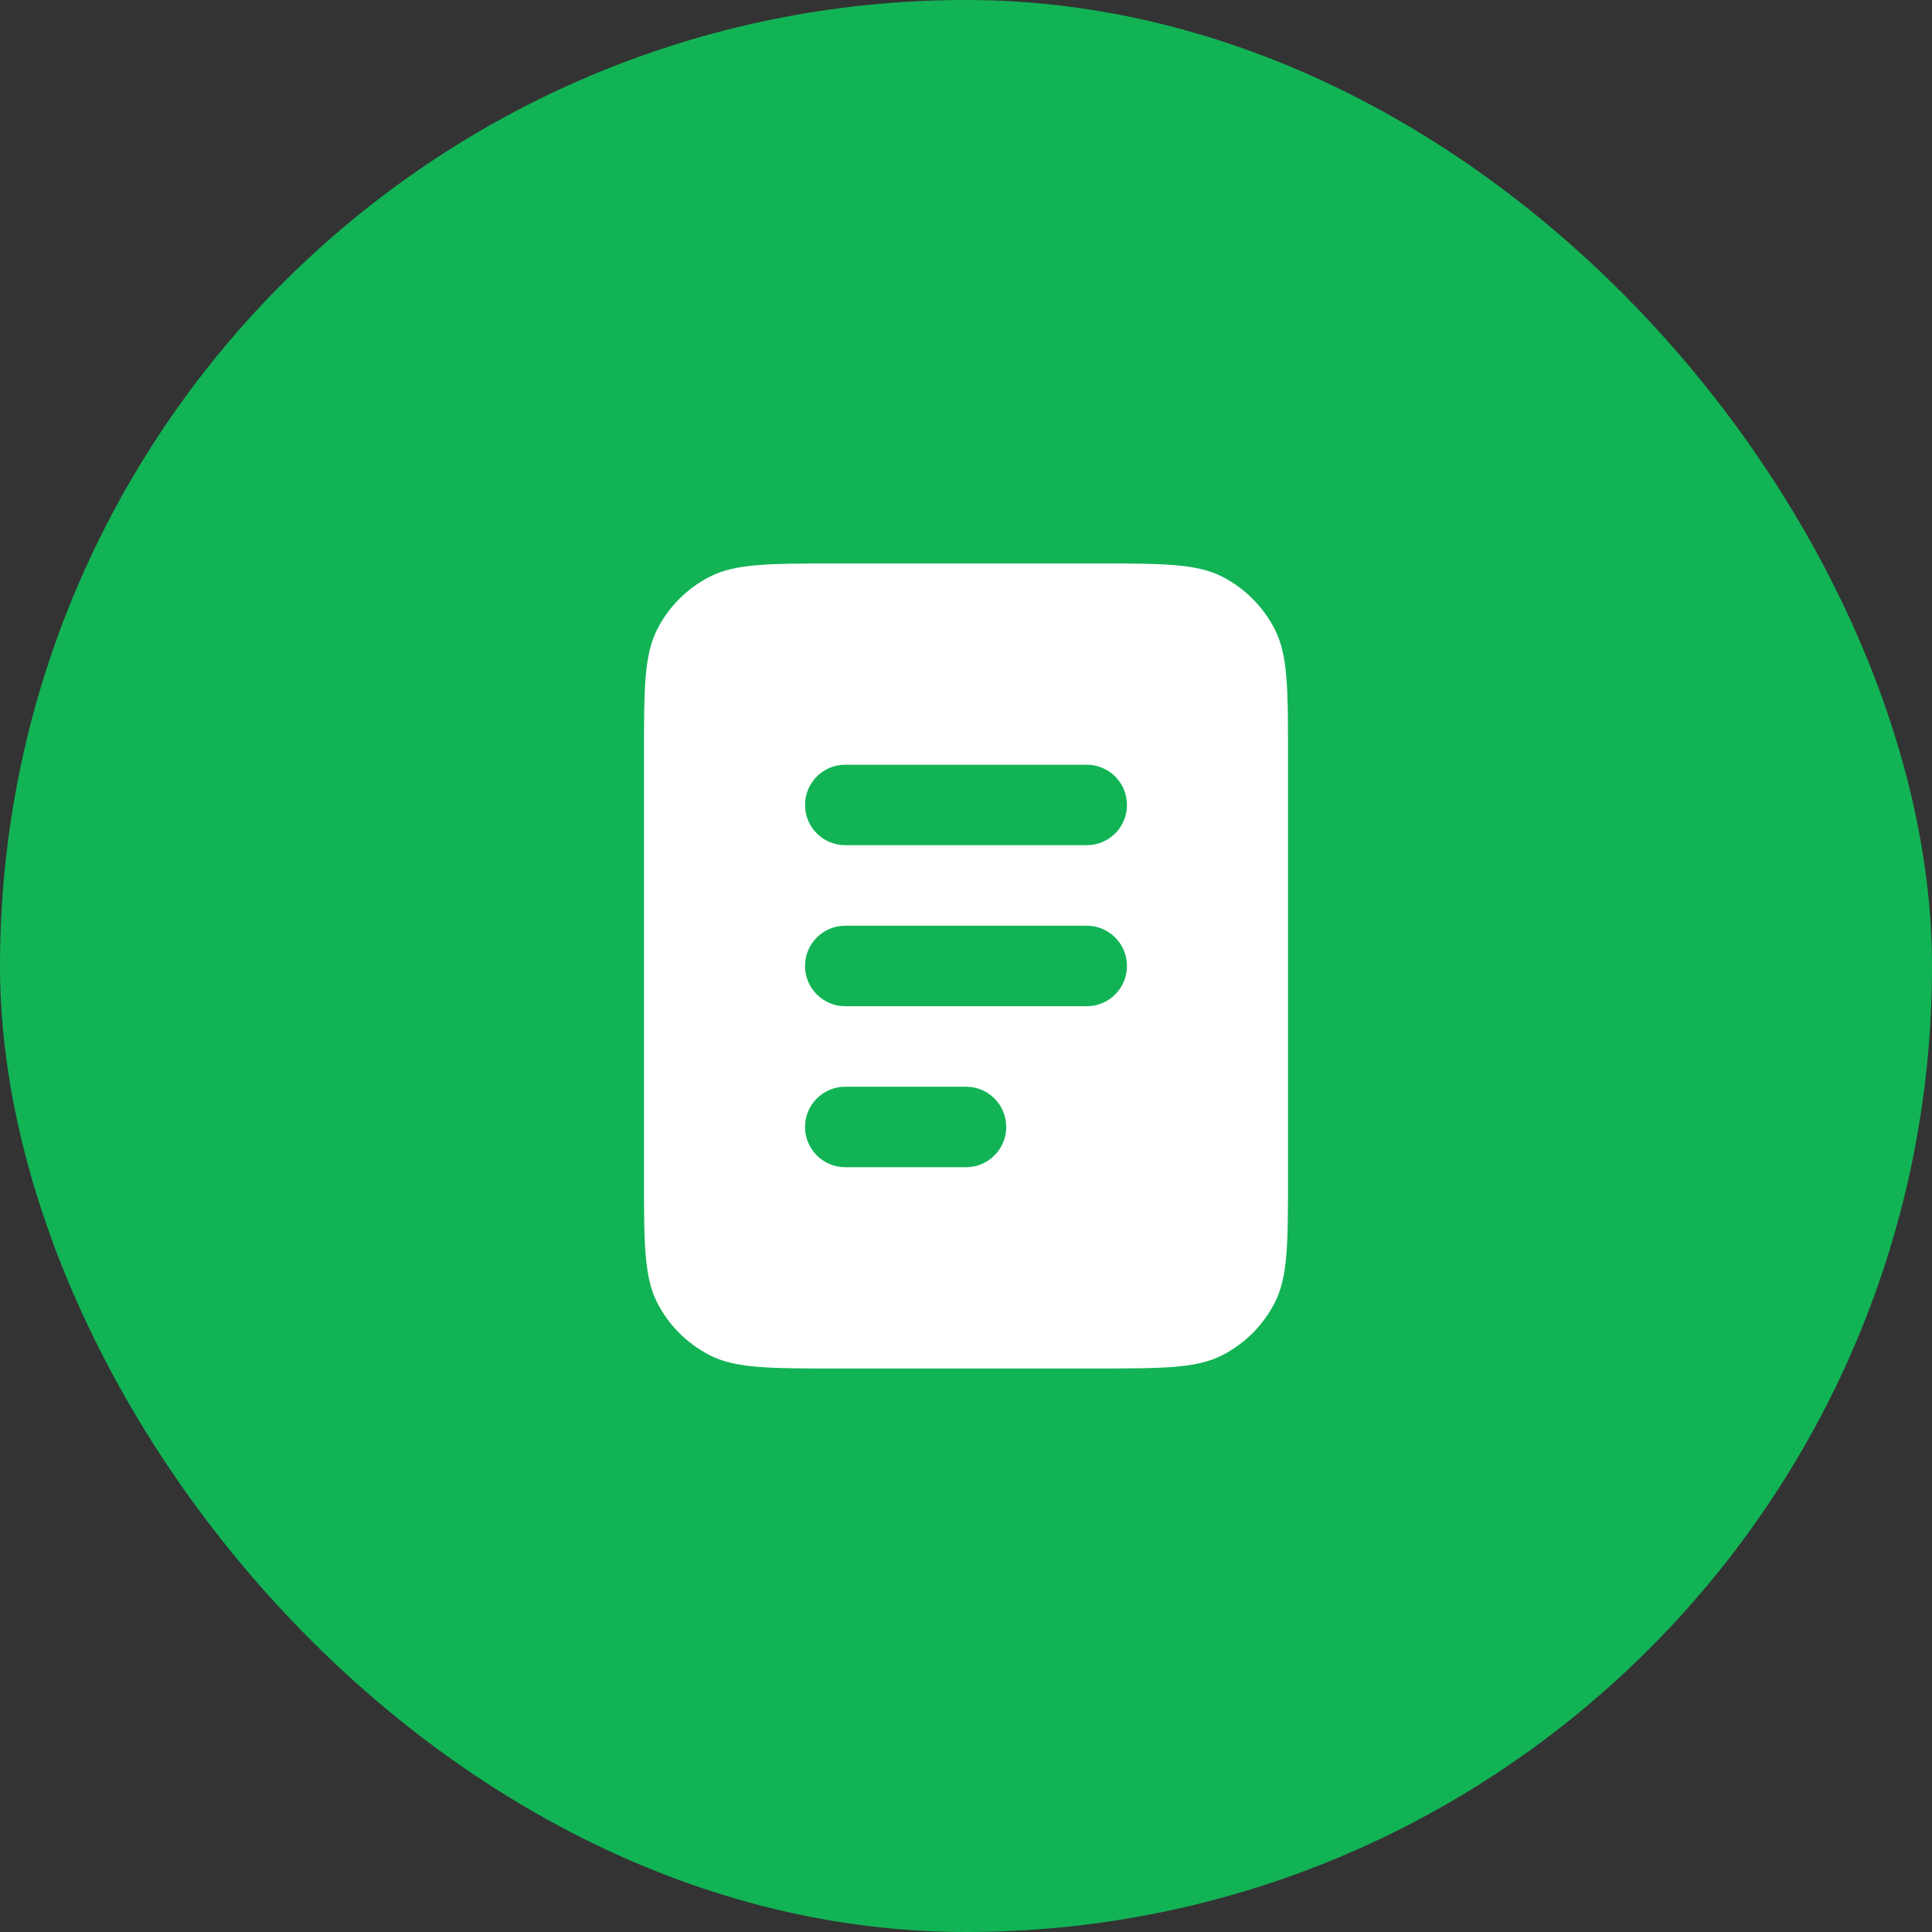 <svg width="40" height="40" viewBox="0 0 40 40" fill="none" xmlns="http://www.w3.org/2000/svg">
<rect x="0" y="0" width="40" height="40" fill="#333333" stroke="none"/>
<rect width="40" height="40" rx="20" fill="#12B355"/>
<path fill-rule="evenodd" clip-rule="evenodd" d="M13.606 13.031C13.333 13.566 13.333 14.266 13.333 15.666V24.333C13.333 25.733 13.333 26.433 13.606 26.968C13.845 27.438 14.228 27.82 14.698 28.06C15.233 28.333 15.933 28.333 17.333 28.333H22.667C24.067 28.333 24.767 28.333 25.302 28.06C25.772 27.82 26.154 27.438 26.394 26.968C26.667 26.433 26.667 25.733 26.667 24.333V15.666C26.667 14.266 26.667 13.566 26.394 13.031C26.154 12.561 25.772 12.178 25.302 11.938C24.767 11.666 24.067 11.666 22.667 11.666H17.333C15.933 11.666 15.233 11.666 14.698 11.938C14.228 12.178 13.845 12.561 13.606 13.031ZM17.5 15.833C17.04 15.833 16.667 16.206 16.667 16.666C16.667 17.126 17.04 17.499 17.5 17.499H22.5C22.96 17.499 23.333 17.126 23.333 16.666C23.333 16.206 22.96 15.833 22.5 15.833H17.5ZM17.5 19.166C17.04 19.166 16.667 19.539 16.667 19.999C16.667 20.46 17.04 20.833 17.5 20.833H22.5C22.96 20.833 23.333 20.46 23.333 19.999C23.333 19.539 22.96 19.166 22.5 19.166H17.5ZM17.5 22.499C17.04 22.499 16.667 22.872 16.667 23.333C16.667 23.793 17.04 24.166 17.5 24.166H20C20.46 24.166 20.833 23.793 20.833 23.333C20.833 22.872 20.46 22.499 20 22.499H17.5Z" fill="white"/>
</svg>
